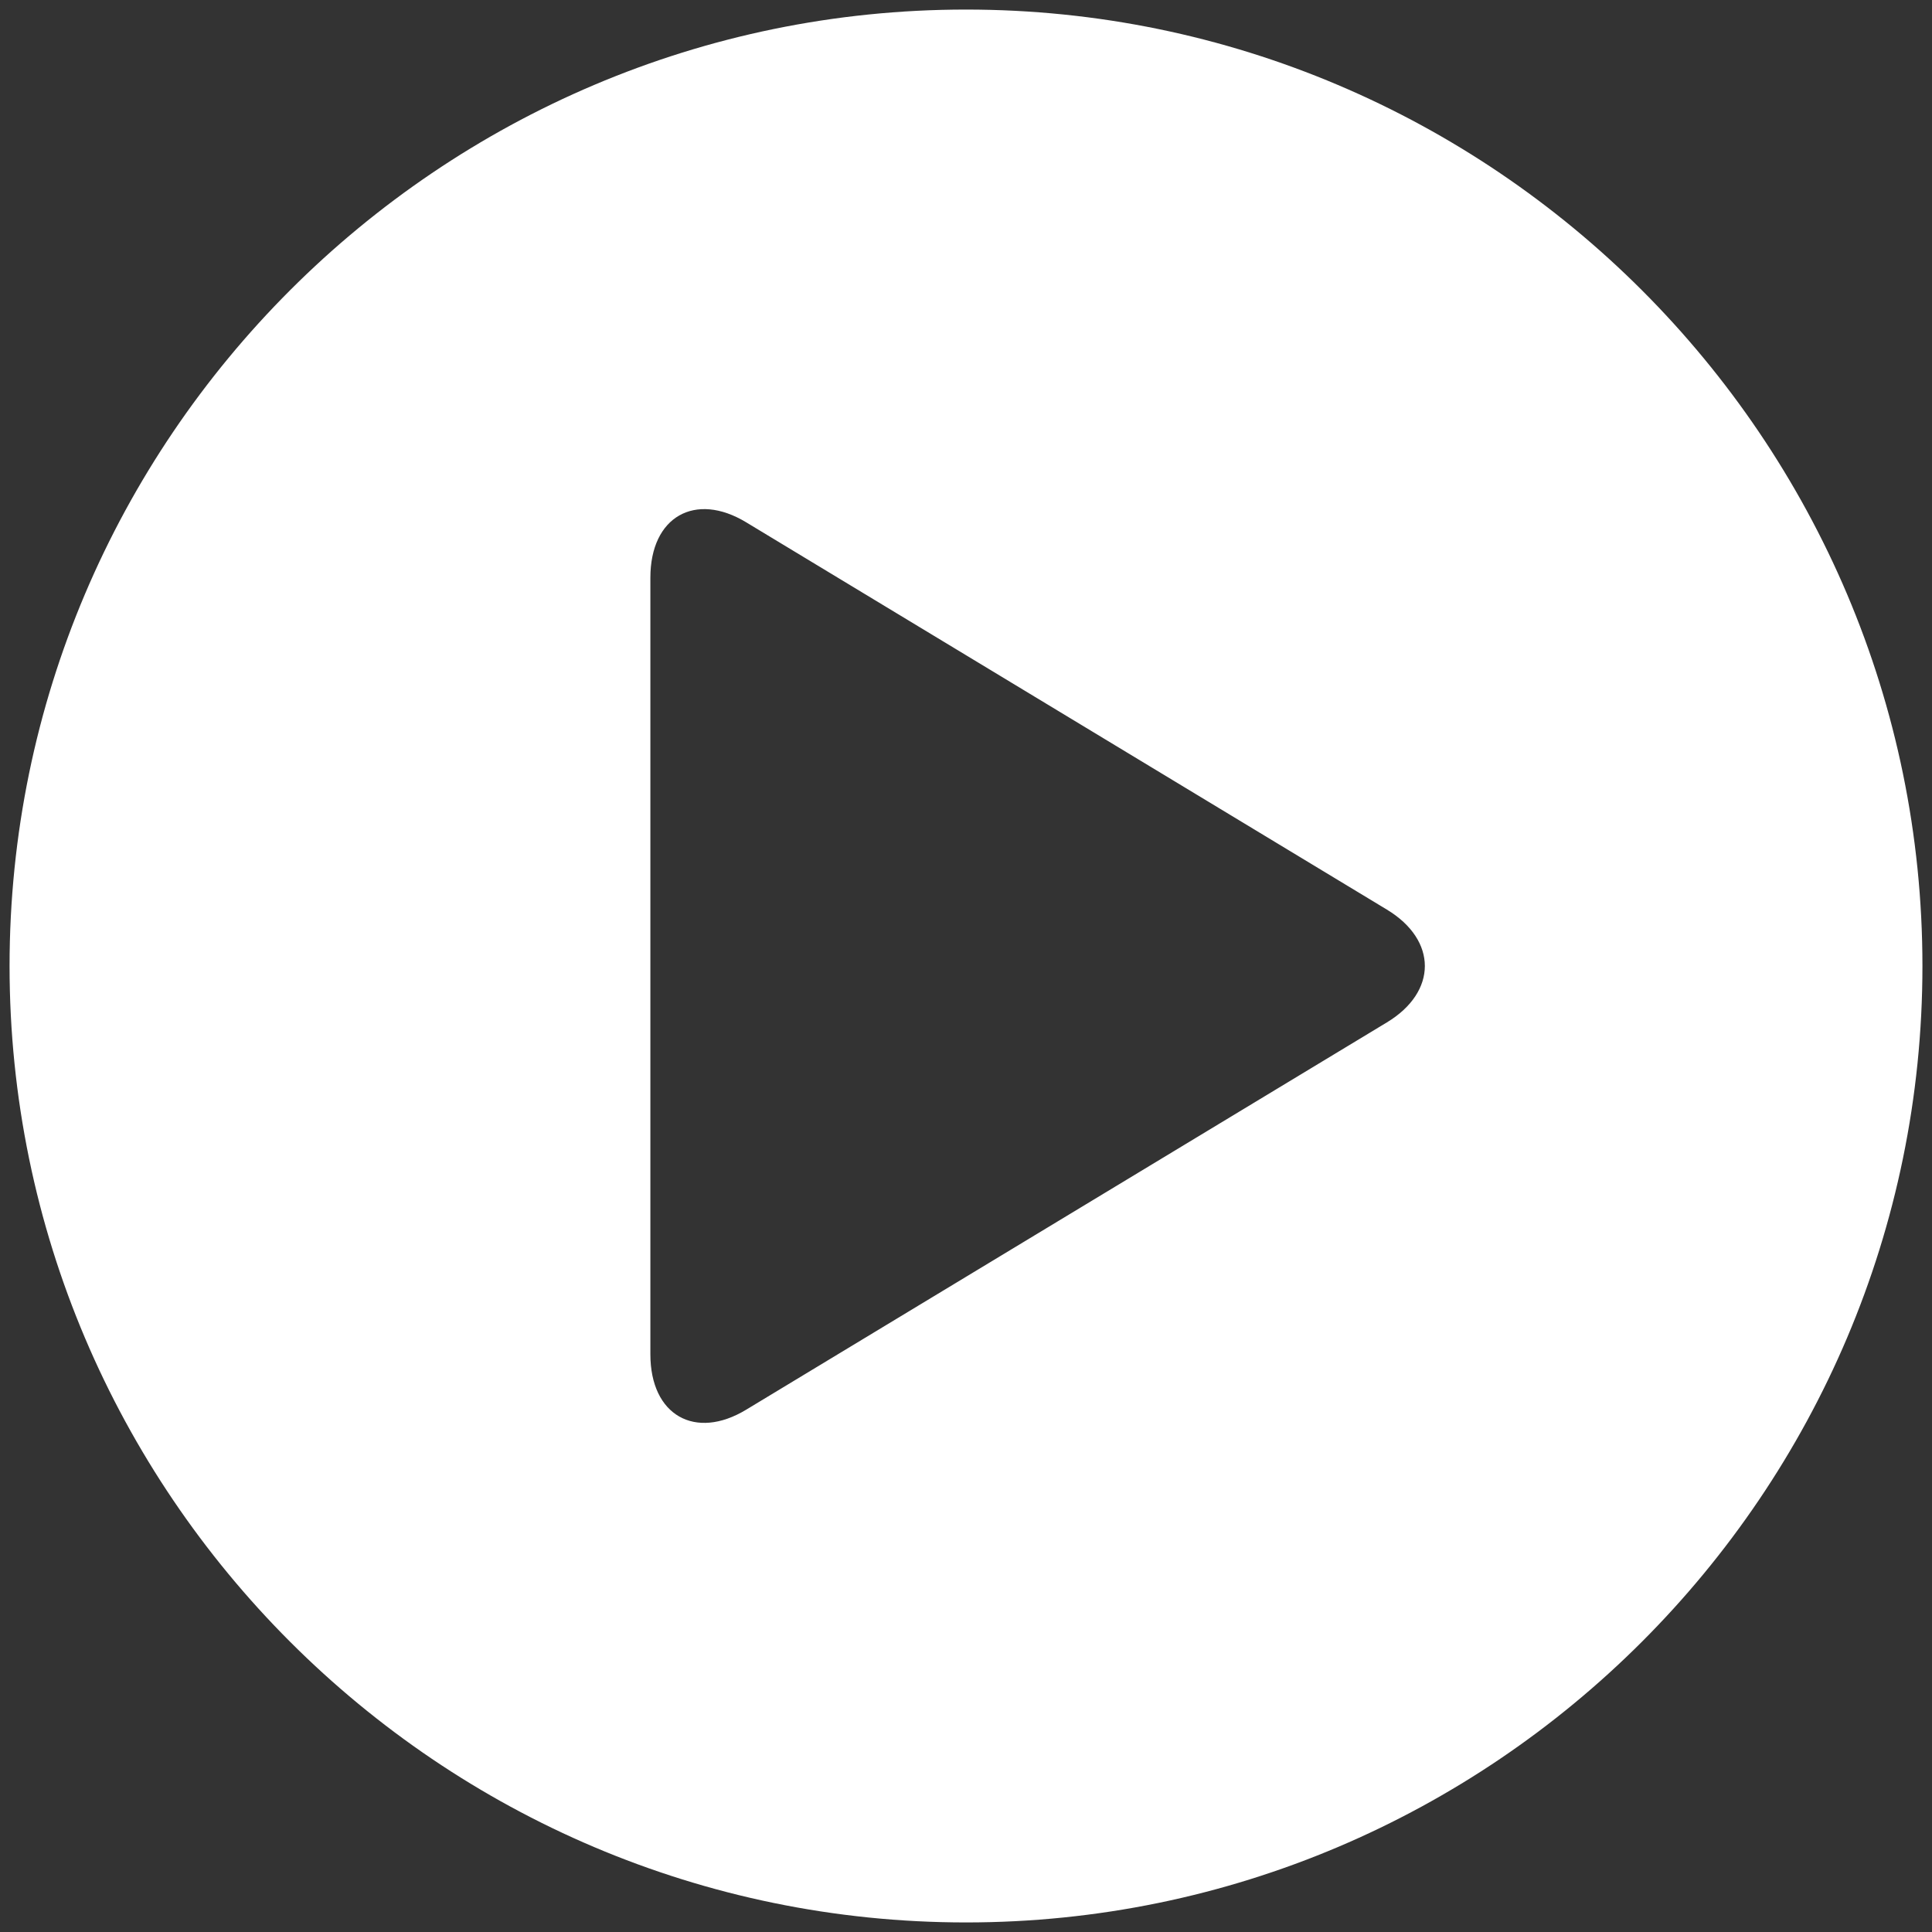 <svg xmlns="http://www.w3.org/2000/svg" viewBox="0 0 202 202"><rect x="0" y="0" width="202" height="202" fill="#333333" stroke="none"/><path fill-rule="evenodd" fill="#fff" clip-rule="evenodd" d="M101 1C45.9 1 1 45.9 1 101s44.9 100 100 100 100-44.9 100-100S156.1 1 101 1zm44 105.9l-67 40.5c-5.3 3.2-10 .6-10-5.8V60.4c0-6.4 4.7-9 10-5.8l67 40.5c5.3 3.2 5.3 8.6 0 11.8z"/></svg>